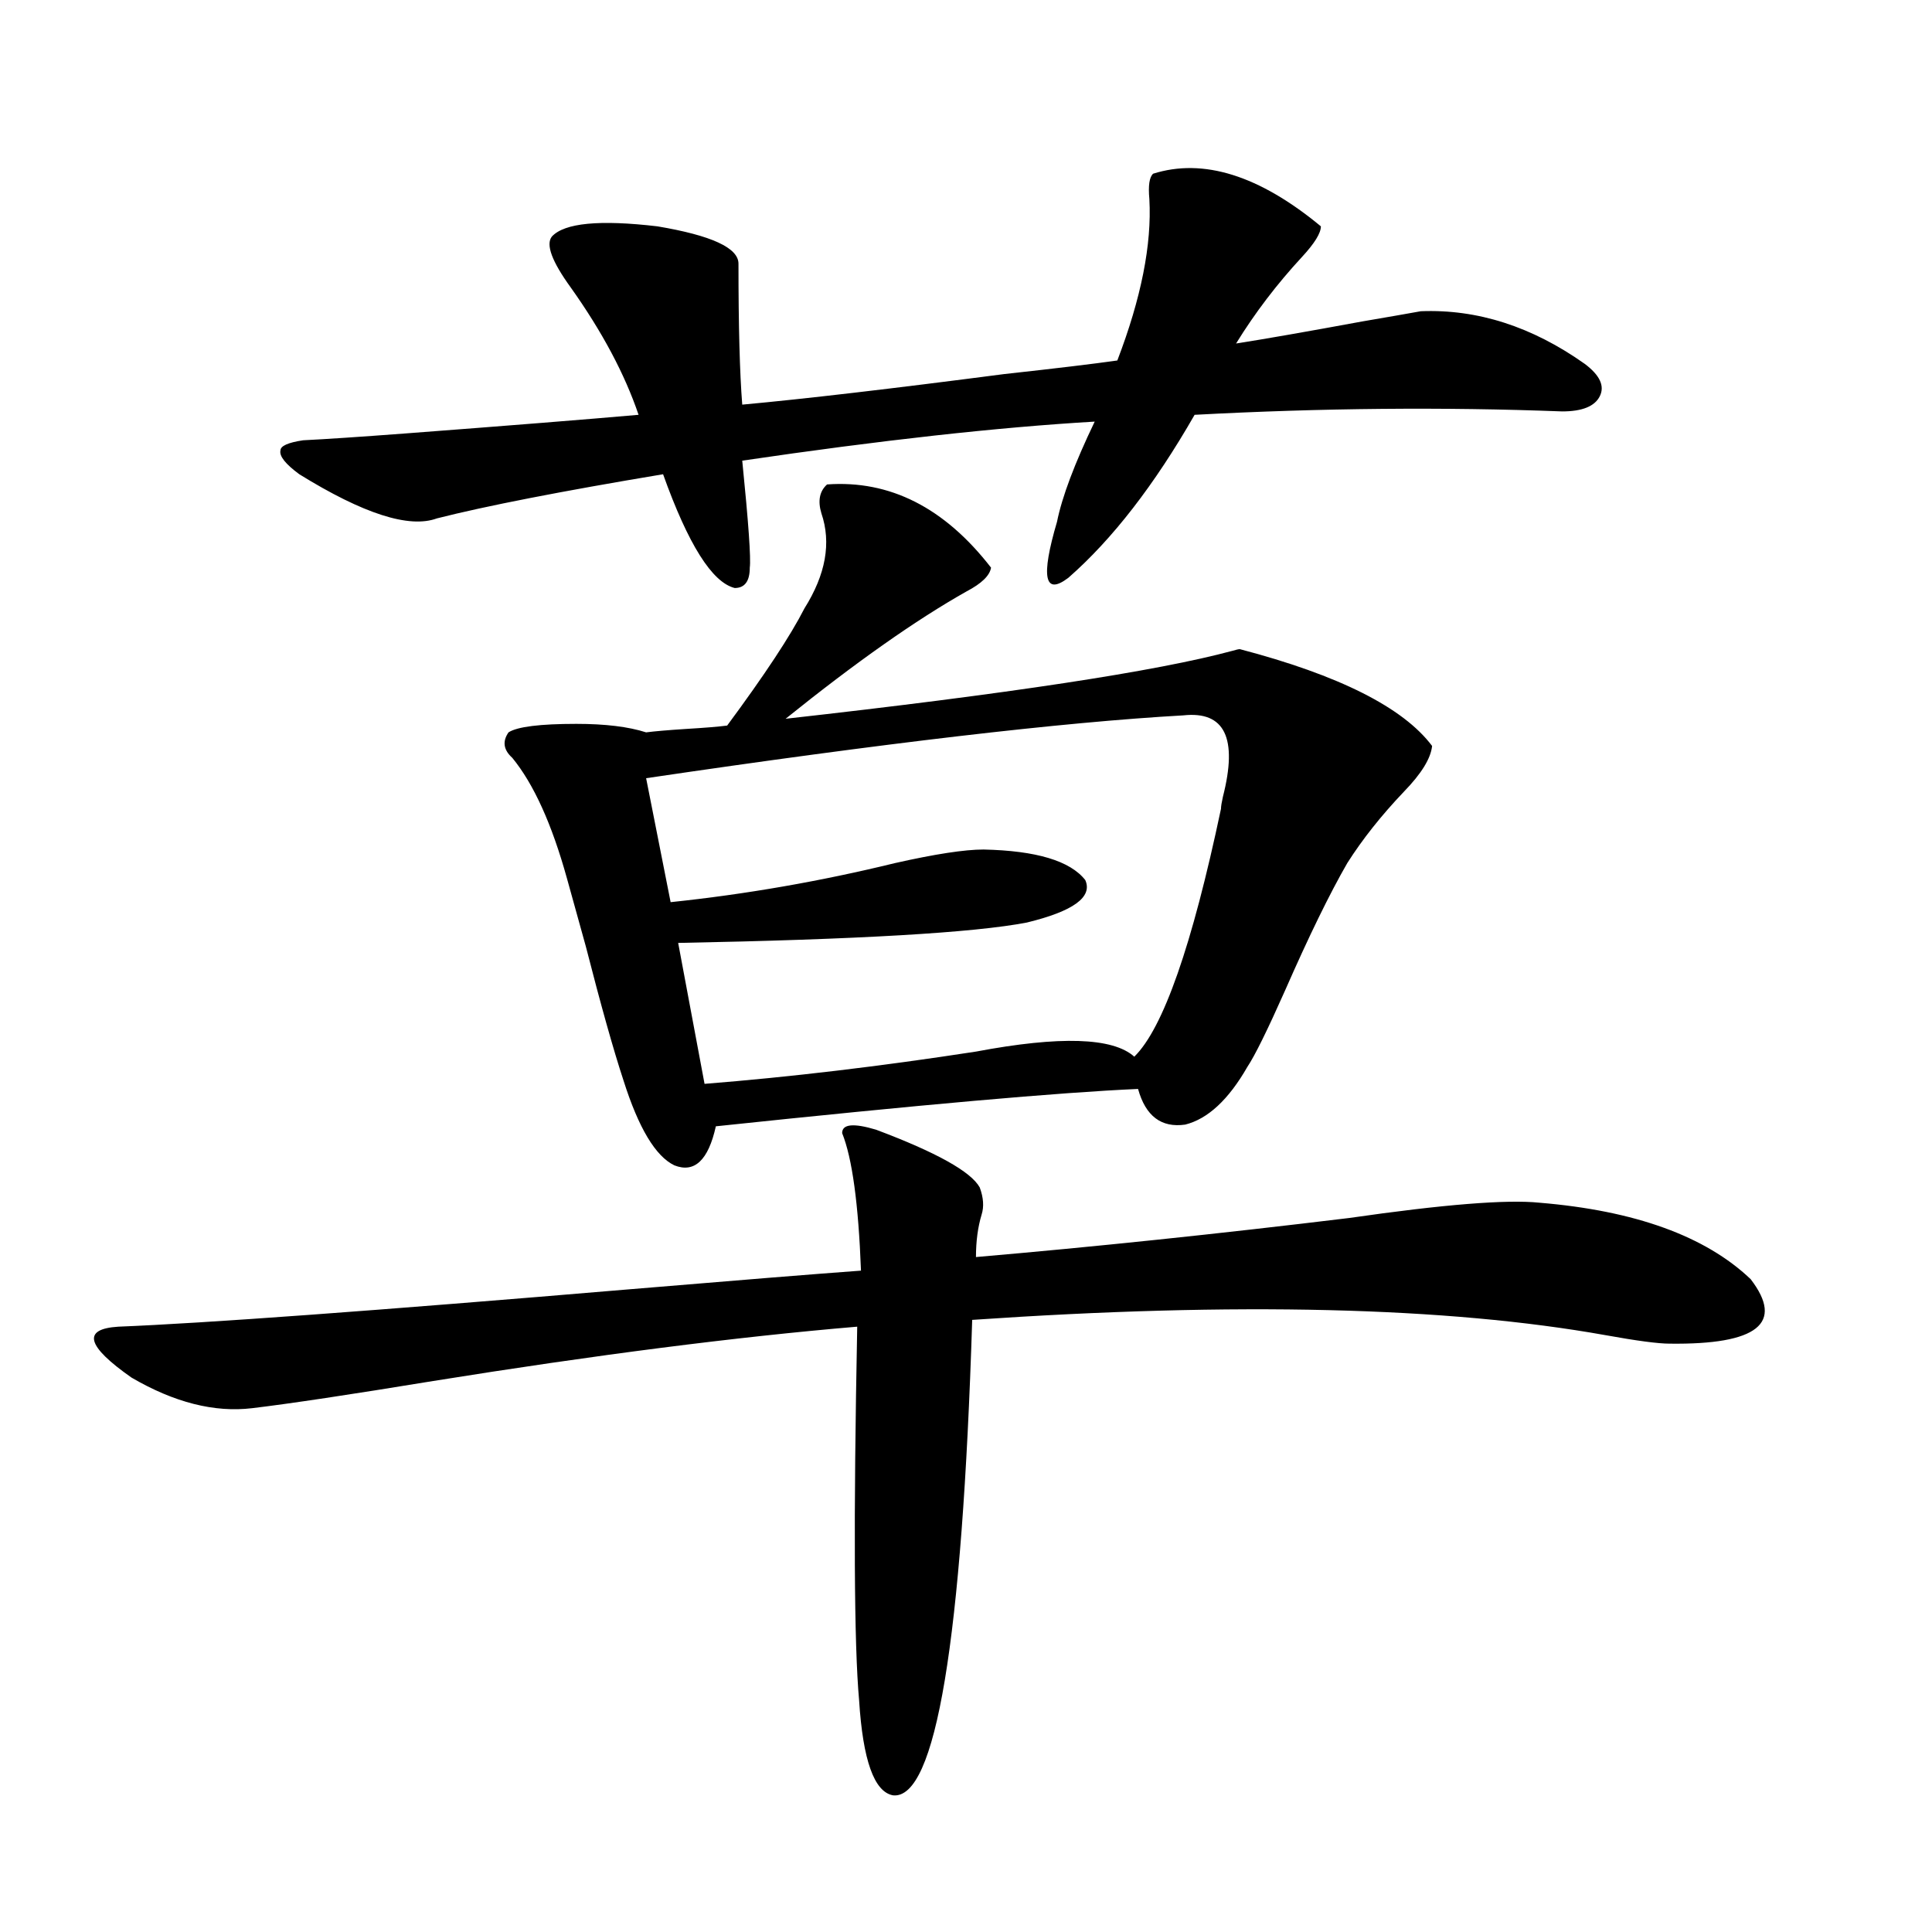 <?xml version="1.0" encoding="utf-8"?>
<!-- Generator: Adobe Illustrator 16.0.0, SVG Export Plug-In . SVG Version: 6.00 Build 0)  -->
<!DOCTYPE svg PUBLIC "-//W3C//DTD SVG 1.1//EN" "http://www.w3.org/Graphics/SVG/1.1/DTD/svg11.dtd">
<svg version="1.1" id="图层_1" xmlns="http://www.w3.org/2000/svg" xmlns:xlink="http://www.w3.org/1999/xlink" x="0px" y="0px"
	 width="1000px" height="1000px" viewBox="0 0 1000 1000" enable-background="new 0 0 1000 1000" xml:space="preserve">
<path d="M453.452,584.73c31.219,11.728,49.1,21.685,53.657,29.883c1.951,5.273,2.271,9.97,0.976,14.063
	c-1.951,6.454-2.927,13.774-2.927,21.973c61.127-5.273,125.516-12.003,193.166-20.215c48.779-7.031,81.614-9.668,98.534-7.91
	c49.42,4.106,85.852,17.29,109.266,39.551c17.561,22.852,3.567,33.989-41.95,33.398c-5.854,0-16.92-1.456-33.17-4.395
	c-81.949-14.64-191.215-17.276-327.797-7.91c-5.213,166.401-18.871,248.429-40.975,246.094
	c-9.756-1.758-15.609-18.169-17.561-49.219c-2.606-28.716-2.927-93.164-0.976-193.359c-62.438,5.273-135.606,14.653-219.507,28.125
	c-42.926,7.031-74.145,11.728-93.656,14.063c-19.512,2.349-40.334-2.925-62.438-15.82c-23.414-16.397-25.7-25.187-6.829-26.367
	c44.222-1.758,132.345-8.198,264.384-19.336c55.929-4.683,95.928-7.91,119.997-9.668c-1.311-34.565-4.558-58.296-9.756-71.191
	C435.892,581.806,441.745,581.215,453.452,584.73z M285.651,122.426c6.494-7.031,24.71-8.789,54.633-5.273
	c27.957,4.696,41.95,11.138,41.95,19.336c0,32.231,0.641,56.552,1.951,72.949c31.859-2.925,77.071-8.198,135.606-15.82
	c26.661-2.925,46.173-5.273,58.535-7.031c12.348-32.218,17.881-60.054,16.585-83.496c-0.655-7.031,0-11.426,1.951-13.184
	c26.006-8.198,54.953,0.879,86.827,27.246c0,3.516-3.262,8.789-9.756,15.82c-13.018,14.063-24.39,29.004-34.146,44.824
	c14.954-2.335,36.737-6.152,65.364-11.426c13.658-2.335,23.734-4.093,30.243-5.273c29.268-1.167,57.56,7.91,84.876,27.246
	c7.805,5.864,10.396,11.426,7.805,16.699c-2.606,5.273-9.115,7.91-19.512,7.91c-61.142-2.335-124.555-1.758-190.239,1.758
	c-20.822,36.337-42.605,64.462-65.364,84.375c-12.362,9.38-14.313-0.288-5.854-29.004c2.592-12.882,9.101-30.171,19.512-51.855
	c-50.09,2.938-110.896,9.668-182.435,20.215c3.247,32.231,4.543,50.688,3.902,55.371c0,7.031-2.606,10.547-7.805,10.547
	c-11.707-2.925-24.069-22.55-37.072-58.887c-52.682,8.789-91.705,16.411-117.07,22.852c-14.313,5.273-38.048-2.335-71.218-22.852
	c-7.164-5.273-10.411-9.366-9.756-12.305c0-2.335,3.902-4.093,11.707-5.273c11.707-0.577,29.268-1.758,52.682-3.516
	c53.978-4.093,94.297-7.319,120.973-9.668c-7.164-21.094-18.871-43.066-35.121-65.918
	C285.651,135.321,282.39,126.532,285.651,122.426z M428.087,250.746c32.515-2.335,60.807,12.017,84.876,43.066
	c-0.655,4.106-4.878,8.212-12.683,12.305c-26.021,14.653-57.239,36.626-93.656,65.918c115.119-12.882,192.19-24.609,231.214-35.156
	c1.951-0.577,3.247-0.879,3.902-0.879c51.371,13.485,84.541,30.185,99.51,50.098c-0.655,6.454-5.533,14.364-14.634,23.73
	c-11.707,12.305-21.463,24.609-29.268,36.914c-9.115,15.82-19.847,37.793-32.194,65.918c-9.115,20.517-15.609,33.7-19.512,39.551
	c-9.756,17.001-20.487,26.958-32.194,29.883c-12.362,1.758-20.487-4.395-24.39-18.457c-40.334,1.758-113.168,8.212-218.531,19.336
	c-3.902,17.578-11.066,24.321-21.463,20.215c-9.756-4.683-18.536-19.336-26.341-43.945c-5.213-15.82-11.707-38.96-19.512-69.434
	c-3.902-14.063-7.164-25.776-9.756-35.156c-7.805-28.125-17.24-48.917-28.292-62.402c-4.558-4.093-5.213-8.487-1.951-13.184
	c4.543-2.925,16.25-4.395,35.121-4.395c14.954,0,26.981,1.47,36.097,4.395c4.543-0.577,11.372-1.167,20.487-1.758
	c9.756-0.577,16.905-1.167,21.463-1.758c19.512-26.367,32.835-46.582,39.999-60.645c11.052-17.578,13.979-33.976,8.78-49.219
	C423.209,259.247,424.185,254.262,428.087,250.746z M612.473,370.277c-62.438,3.516-155.118,14.364-278.042,32.52l12.683,64.16
	c39.023-4.093,77.712-10.835,116.095-20.215c20.808-4.683,36.097-7.031,45.853-7.031c27.316,0.591,44.877,5.864,52.682,15.82
	c3.902,8.789-6.188,16.122-30.243,21.973c-27.316,5.273-87.482,8.789-180.483,10.547L364.674,561
	c44.222-3.516,91.05-9.077,140.484-16.699c43.566-8.198,70.883-7.319,81.949,2.637c14.954-14.64,29.908-57.417,44.877-128.32
	c0-1.167,0.32-3.214,0.976-6.152C640.765,382.005,633.936,367.942,612.473,370.277z"/>
</svg>
